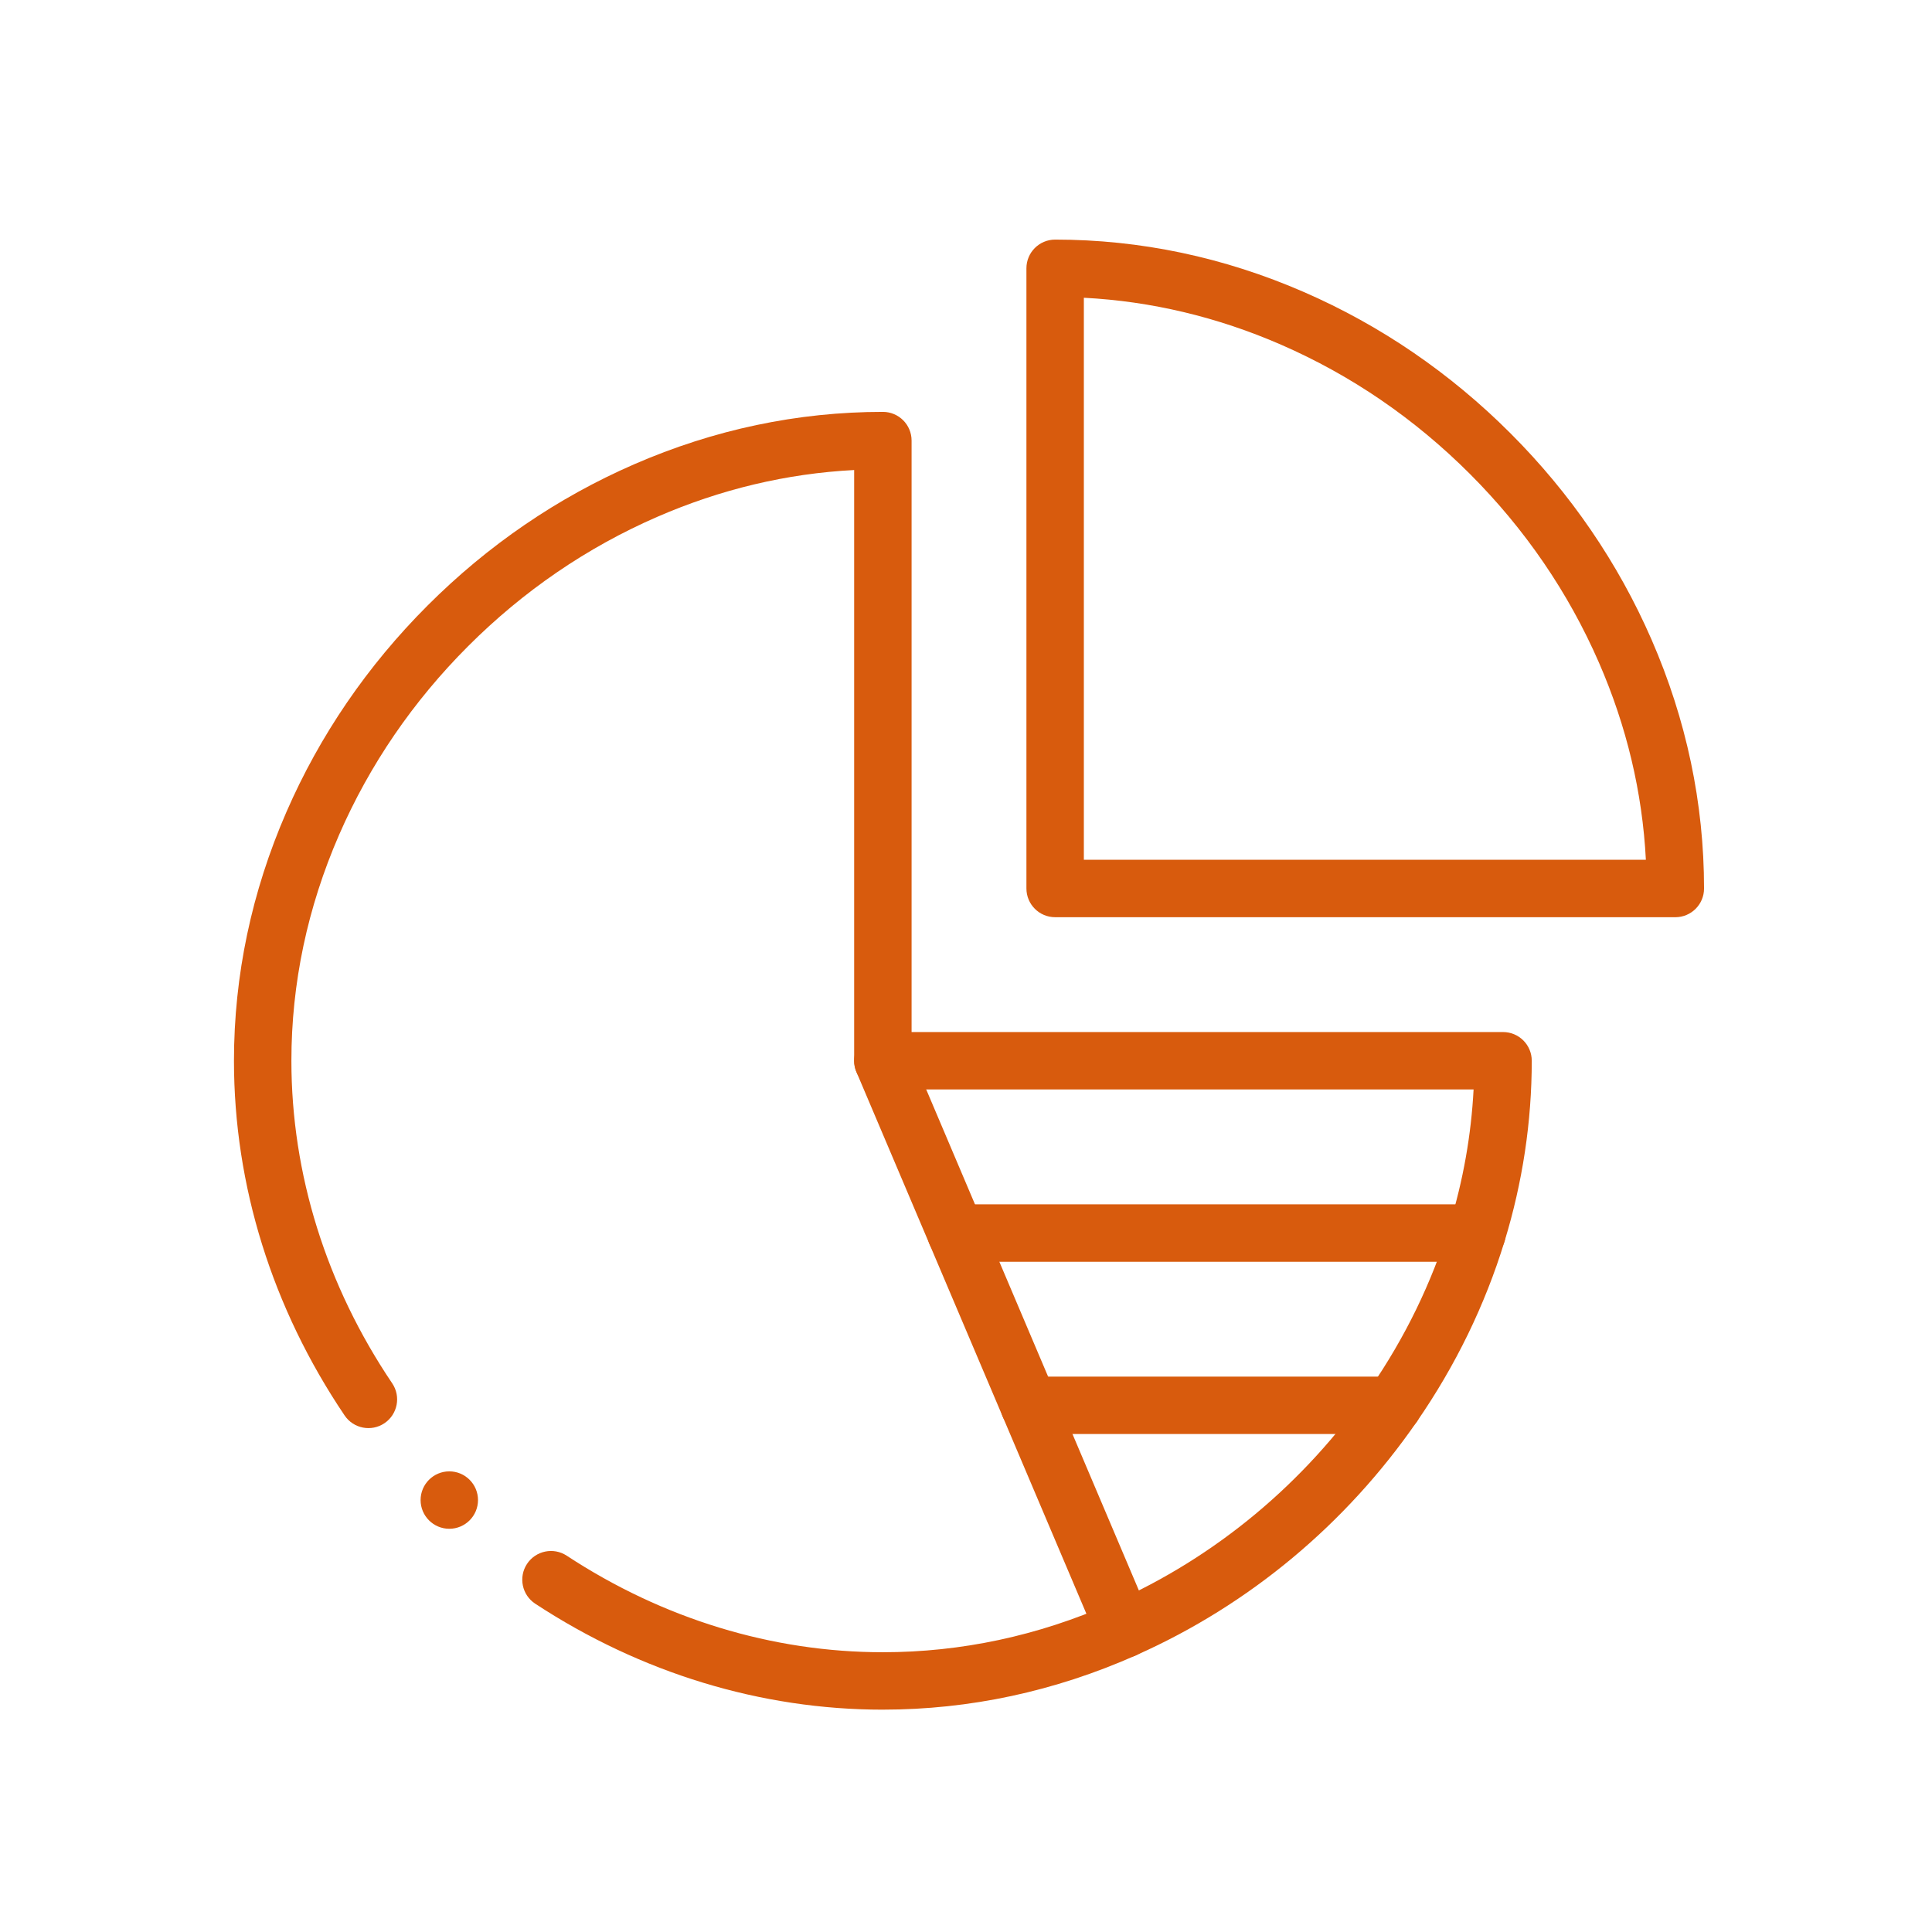 <svg xmlns="http://www.w3.org/2000/svg" id="Capa_1" viewBox="0 0 1200 1200"><defs><style>.cls-1{fill:#d85b0d;stroke-width:0px;}</style></defs><g id="g2536"><g id="g2542"><g id="path2544"><path class="cls-1" d="m1040.57,569.69h-385.21c-9.85,0-17.83-7.98-17.83-17.83V166.65c0-9.85,7.98-17.83,17.83-17.83,52.93,0,104.93,10.96,154.57,32.59,47.65,20.76,90.79,50.26,128.21,87.68,37.42,37.42,66.92,80.56,87.68,128.21,21.62,49.64,32.59,101.64,32.59,154.57,0,9.85-7.98,17.83-17.83,17.83Zm-367.37-35.67h349.08c-2.16-41.85-11.94-82.97-29.16-122.49-18.97-43.54-45.95-82.98-80.2-117.23-34.25-34.25-73.69-61.23-117.23-80.2-39.52-17.21-80.64-26.99-122.49-29.16v349.08Z"></path></g></g><g id="g2546"><g id="path2548"><path class="cls-1" d="m698.22,1029.74c-7.6,0-14.08-4.75-16.66-11.44l-149.62-352.47c-3.85-9.07.38-19.54,9.45-23.38,9.07-3.85,19.54.38,23.38,9.45l149.86,353.04c.94,2.2,1.42,4.57,1.42,6.97,0,9.85-7.98,17.84-17.83,17.84Z"></path></g></g><g id="g2550"><g id="path2552"><path class="cls-1" d="m917.43,783.7h-323.65c-9.85,0-17.83-7.98-17.83-17.83s7.98-17.83,17.83-17.83h323.65c9.85,0,17.83,7.98,17.83,17.83s-7.98,17.83-17.83,17.83Z"></path></g></g><g id="g2554"><g id="path2556"><path class="cls-1" d="m865.37,890.7h-226.19c-9.85,0-17.83-7.98-17.83-17.83s7.98-17.83,17.83-17.83h226.19c9.85,0,17.83,7.98,17.83,17.83s-7.98,17.83-17.83,17.83Z"></path></g></g><g id="g2558"><g id="path2560"><path class="cls-1" d="m279.07,949.55c-9.84,0-17.83-7.99-17.83-17.83s7.99-17.83,17.83-17.83,17.83,7.99,17.83,17.83-7.99,17.83-17.83,17.83"></path></g></g><g id="g2562"><g id="path2564"><path class="cls-1" d="m548.36,1061.9c-75.67,0-150.33-22.76-215.92-65.81-8.23-5.4-10.53-16.46-5.12-24.7,5.41-8.23,16.46-10.53,24.69-5.12,59.76,39.23,127.65,59.96,196.35,59.96,48.63,0,96.39-10.21,141.99-30.34.21-.1.42-.2.64-.3,64.05-28.41,119.28-74.35,159.71-132.87,21.93-31.73,38.65-66.08,49.68-102.09,8.42-27.48,13.41-55.64,14.89-83.95h-366.91c-9.85,0-17.83-7.98-17.83-17.83v-366.91c-41.85,2.16-82.97,11.94-122.49,29.16-43.54,18.97-82.98,45.95-117.23,80.2-34.25,34.25-61.23,73.69-80.2,117.23-19.65,45.12-29.62,92.33-29.62,140.33,0,70.34,21.66,139.62,62.62,200.35,5.51,8.16,3.35,19.25-4.81,24.76-8.16,5.51-19.25,3.35-24.76-4.81-44.96-66.64-68.72-142.82-68.72-220.29,0-52.93,10.96-104.93,32.59-154.57,20.76-47.65,50.26-90.79,87.68-128.21,37.42-37.42,80.56-66.92,128.21-87.68,49.64-21.62,101.64-32.59,154.57-32.59,9.85,0,17.83,7.98,17.83,17.83v367.37h367.37c9.85,0,17.83,7.98,17.83,17.83,0,37.84-5.69,75.6-16.92,112.23-12.1,39.51-30.42,77.17-54.44,111.91-44.03,63.71-104.16,113.81-173.93,144.9-.22.11-.44.21-.66.31-50.37,22.35-103.22,33.69-157.09,33.69Z"></path></g></g></g></svg>
